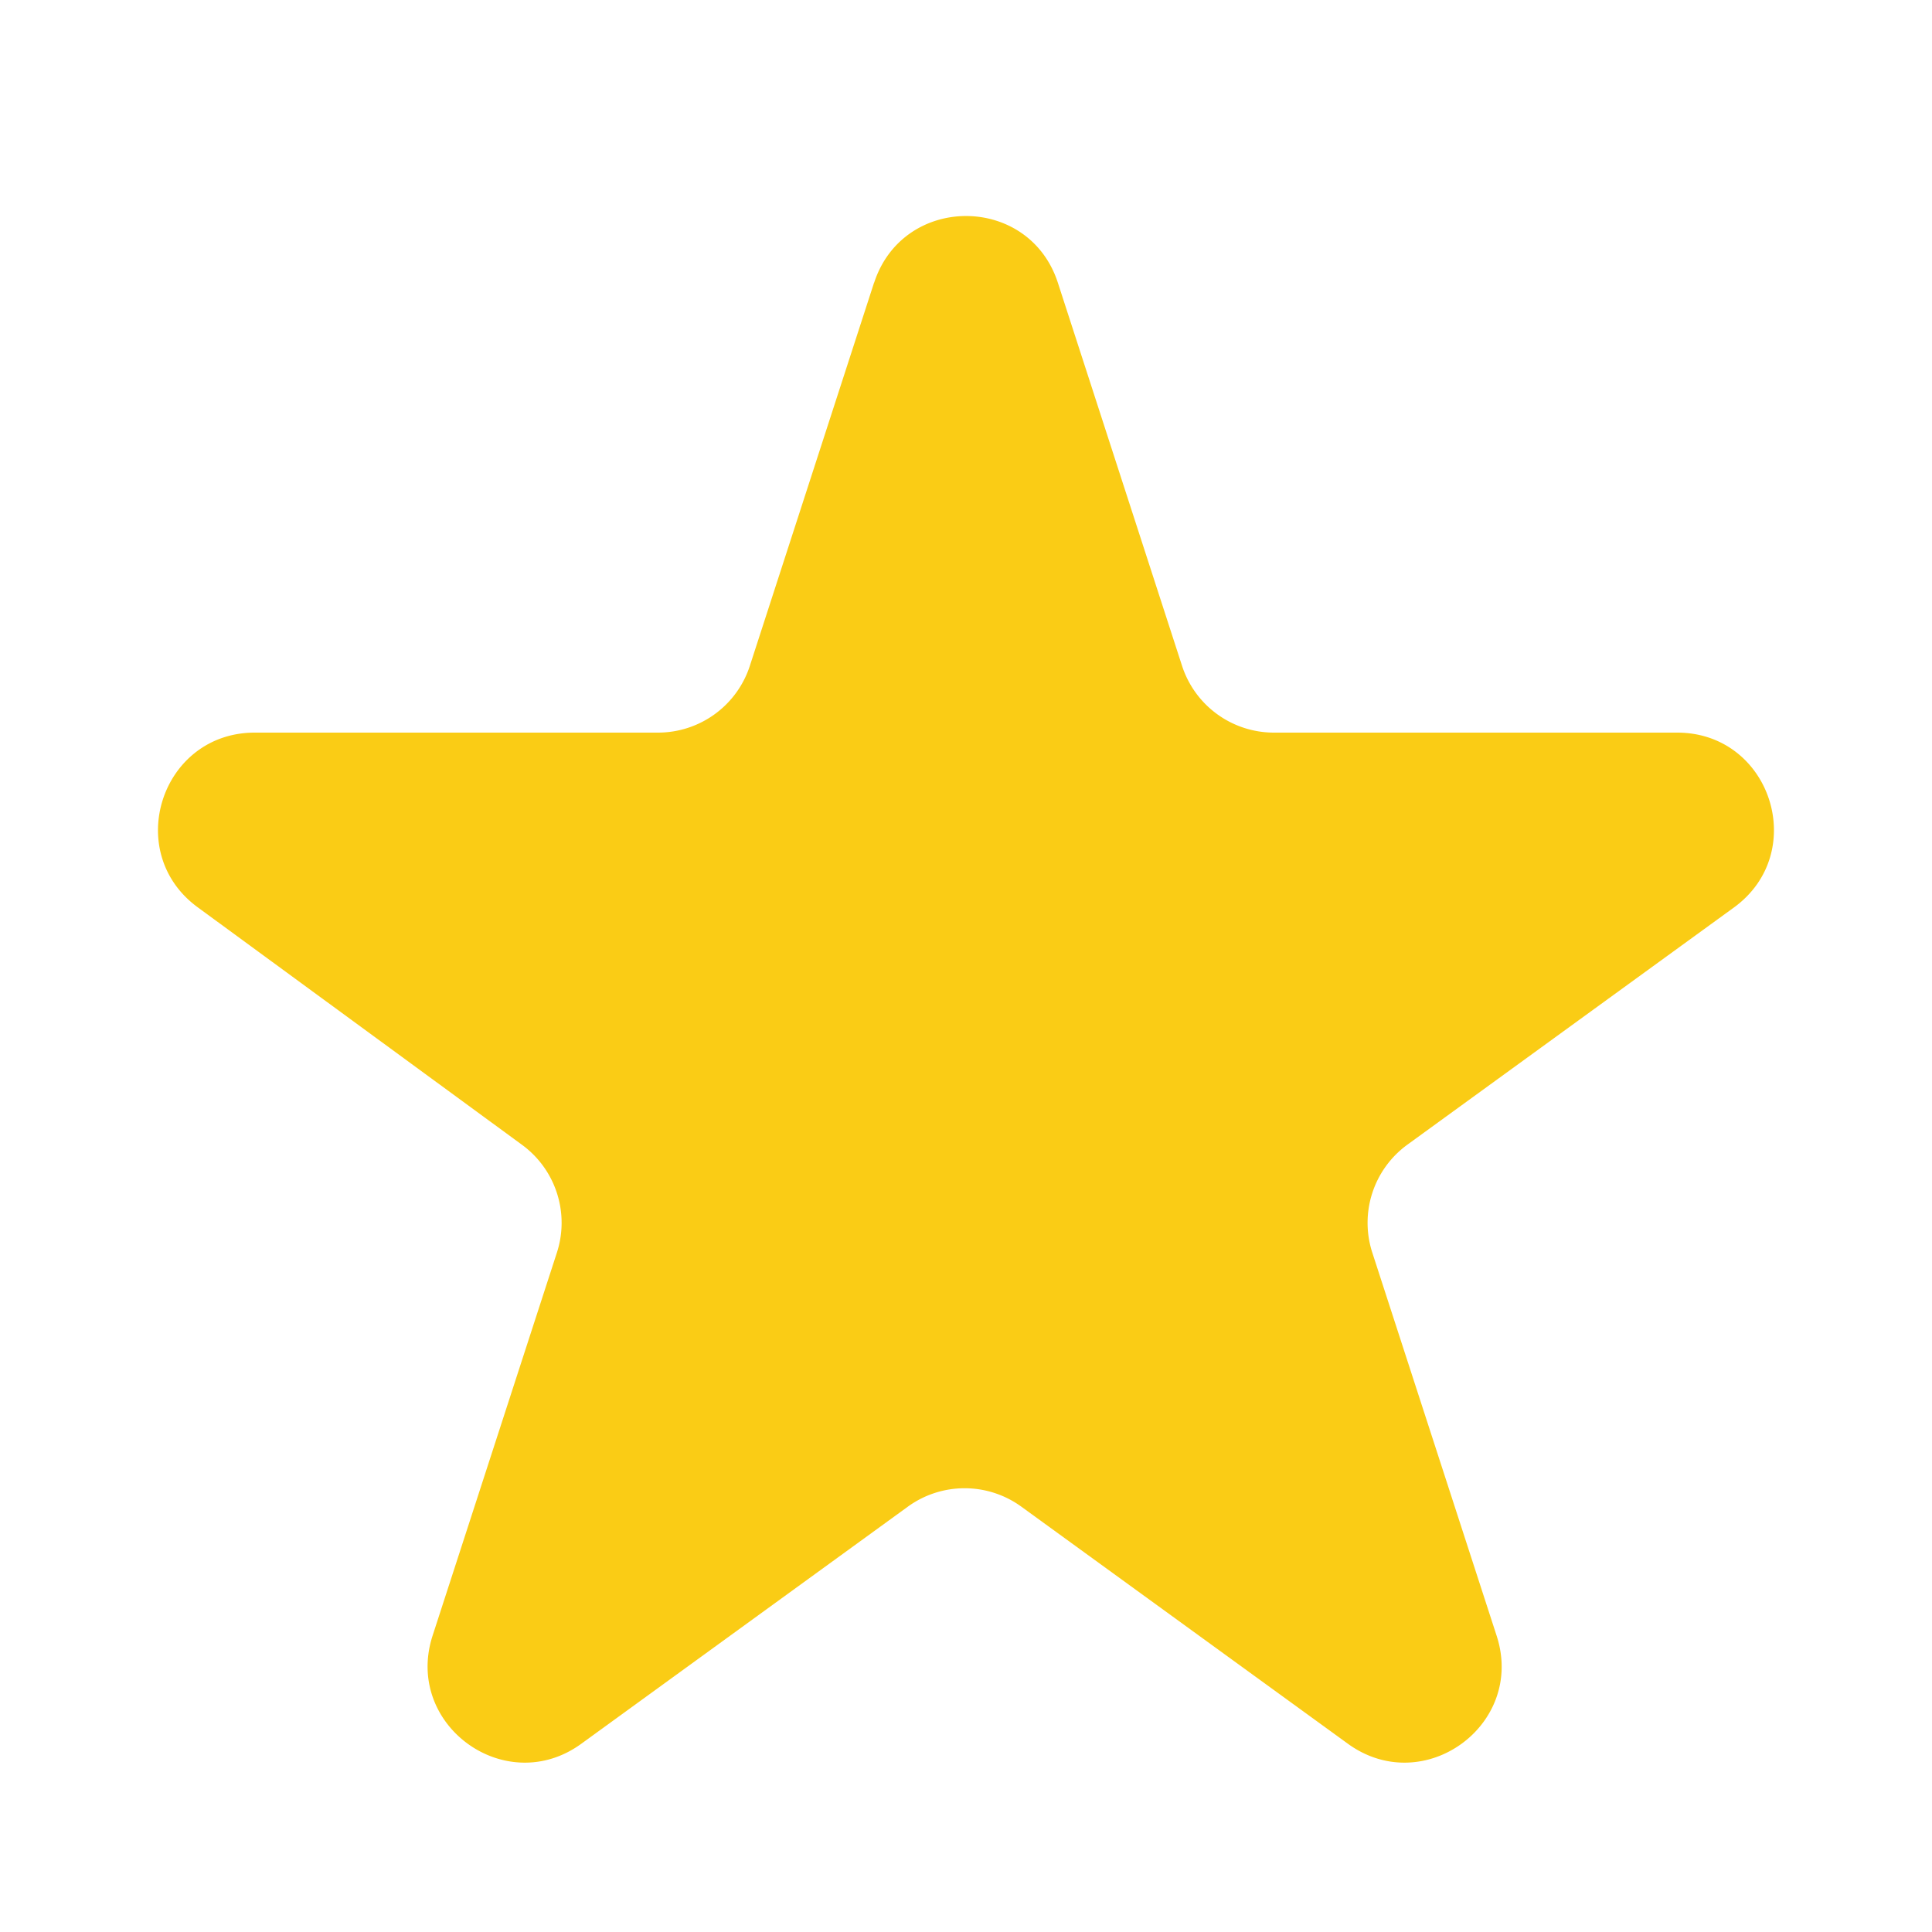 <svg xmlns="http://www.w3.org/2000/svg" viewBox="0 0 20 20" fill="#facc15" width="20" height="20">
  <path d="M9.049 2.927c.3-.921 1.603-.921 1.902 0l1.286 3.967a1 1 0 00.95.69h4.175c.969 0 1.371 1.24.588 1.81l-3.38 2.455a1 1 0 00-.364 1.118l1.287 3.966c.3.922-.755 1.688-1.54 1.118l-3.38-2.454a1 1 0 00-1.175 0l-3.38 2.454c-.784.57-1.838-.196-1.54-1.118l1.287-3.966a1 1 0 00-.364-1.118L2.049 9.394c-.783-.57-.38-1.81.588-1.81h4.175a1 1 0 00.95-.69l1.286-3.967z"/>
</svg> 